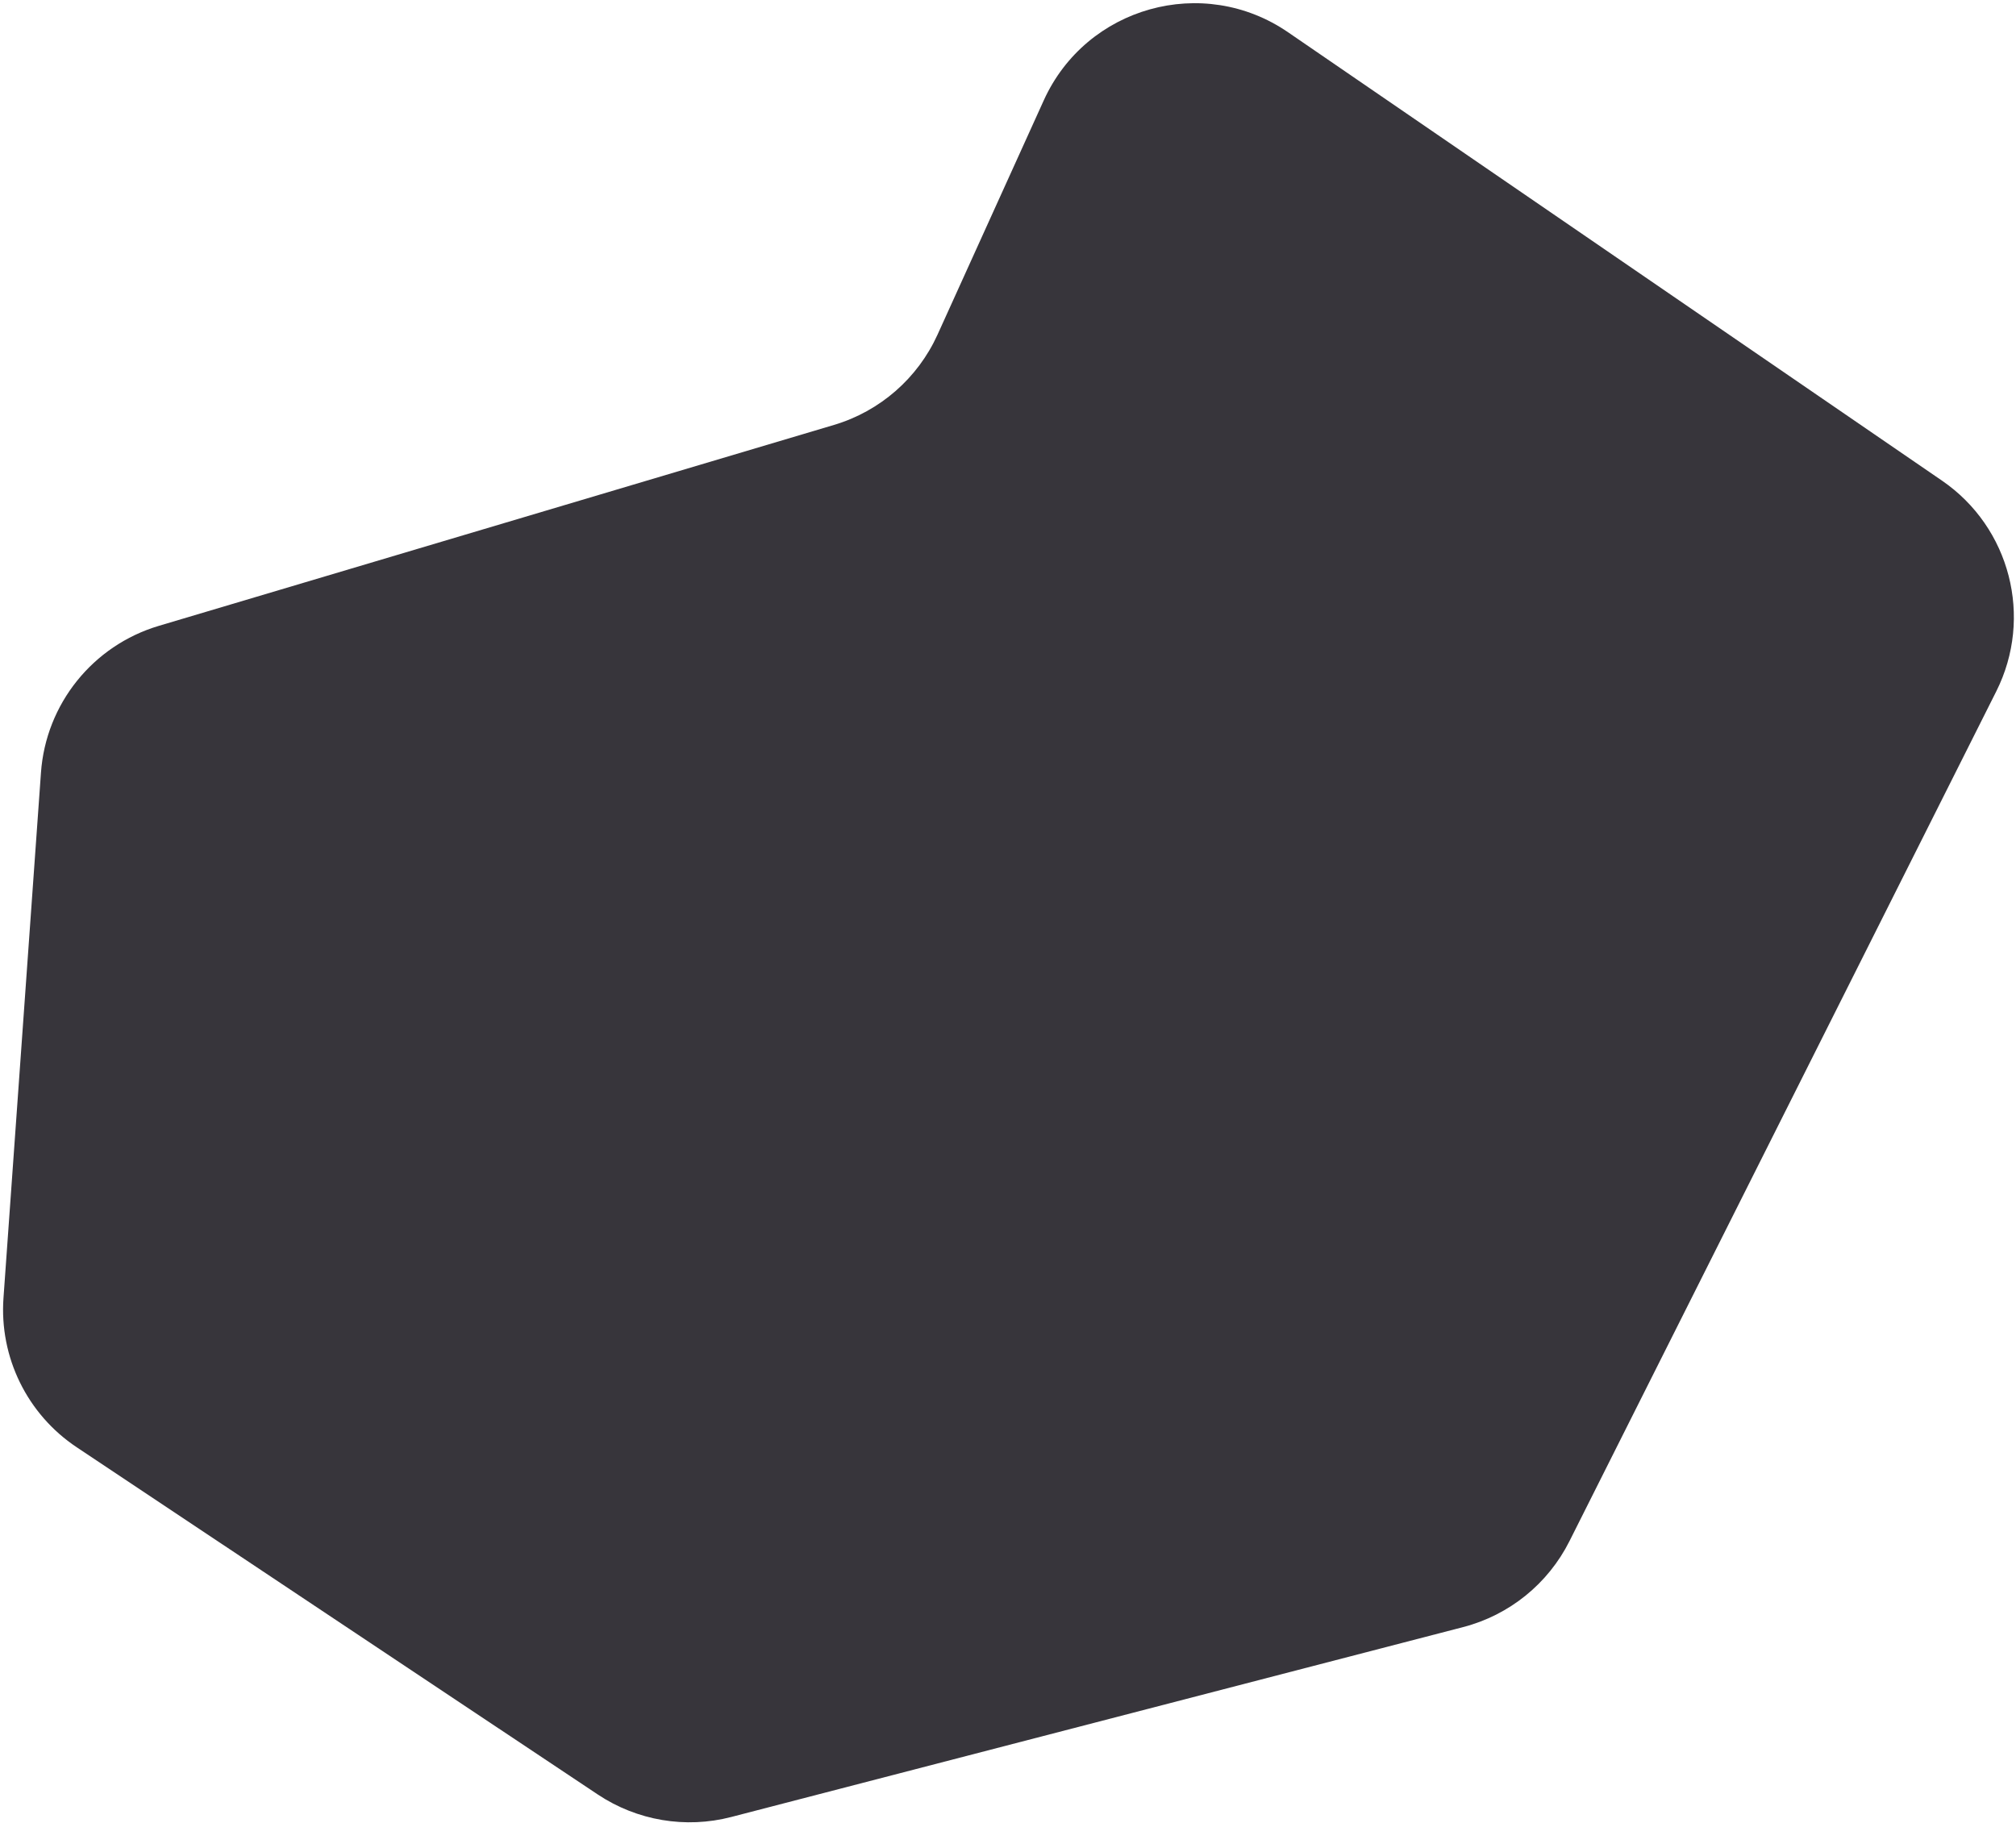 <svg width="616" height="557" viewBox="0 0 616 557" fill="none" xmlns="http://www.w3.org/2000/svg">
<path d="M182.68 548.414L23.455 442.296C8.305 432.205 -0.243 414.762 1.067 396.614L12.516 236.134C14.007 215.139 28.367 197.266 48.53 191.261L254.83 129.86C268.867 125.679 280.411 115.609 286.464 102.275L318.924 30.682C331.907 2.03 367.634 -7.943 393.579 9.862L593.375 146.877C614.236 161.179 621.307 188.675 609.97 211.282L479.555 470.981C473.019 483.997 461.181 493.578 447.072 497.239L223.429 555.275C209.496 558.897 194.669 556.386 182.68 548.414Z" fill="#37353B"/>
</svg>
